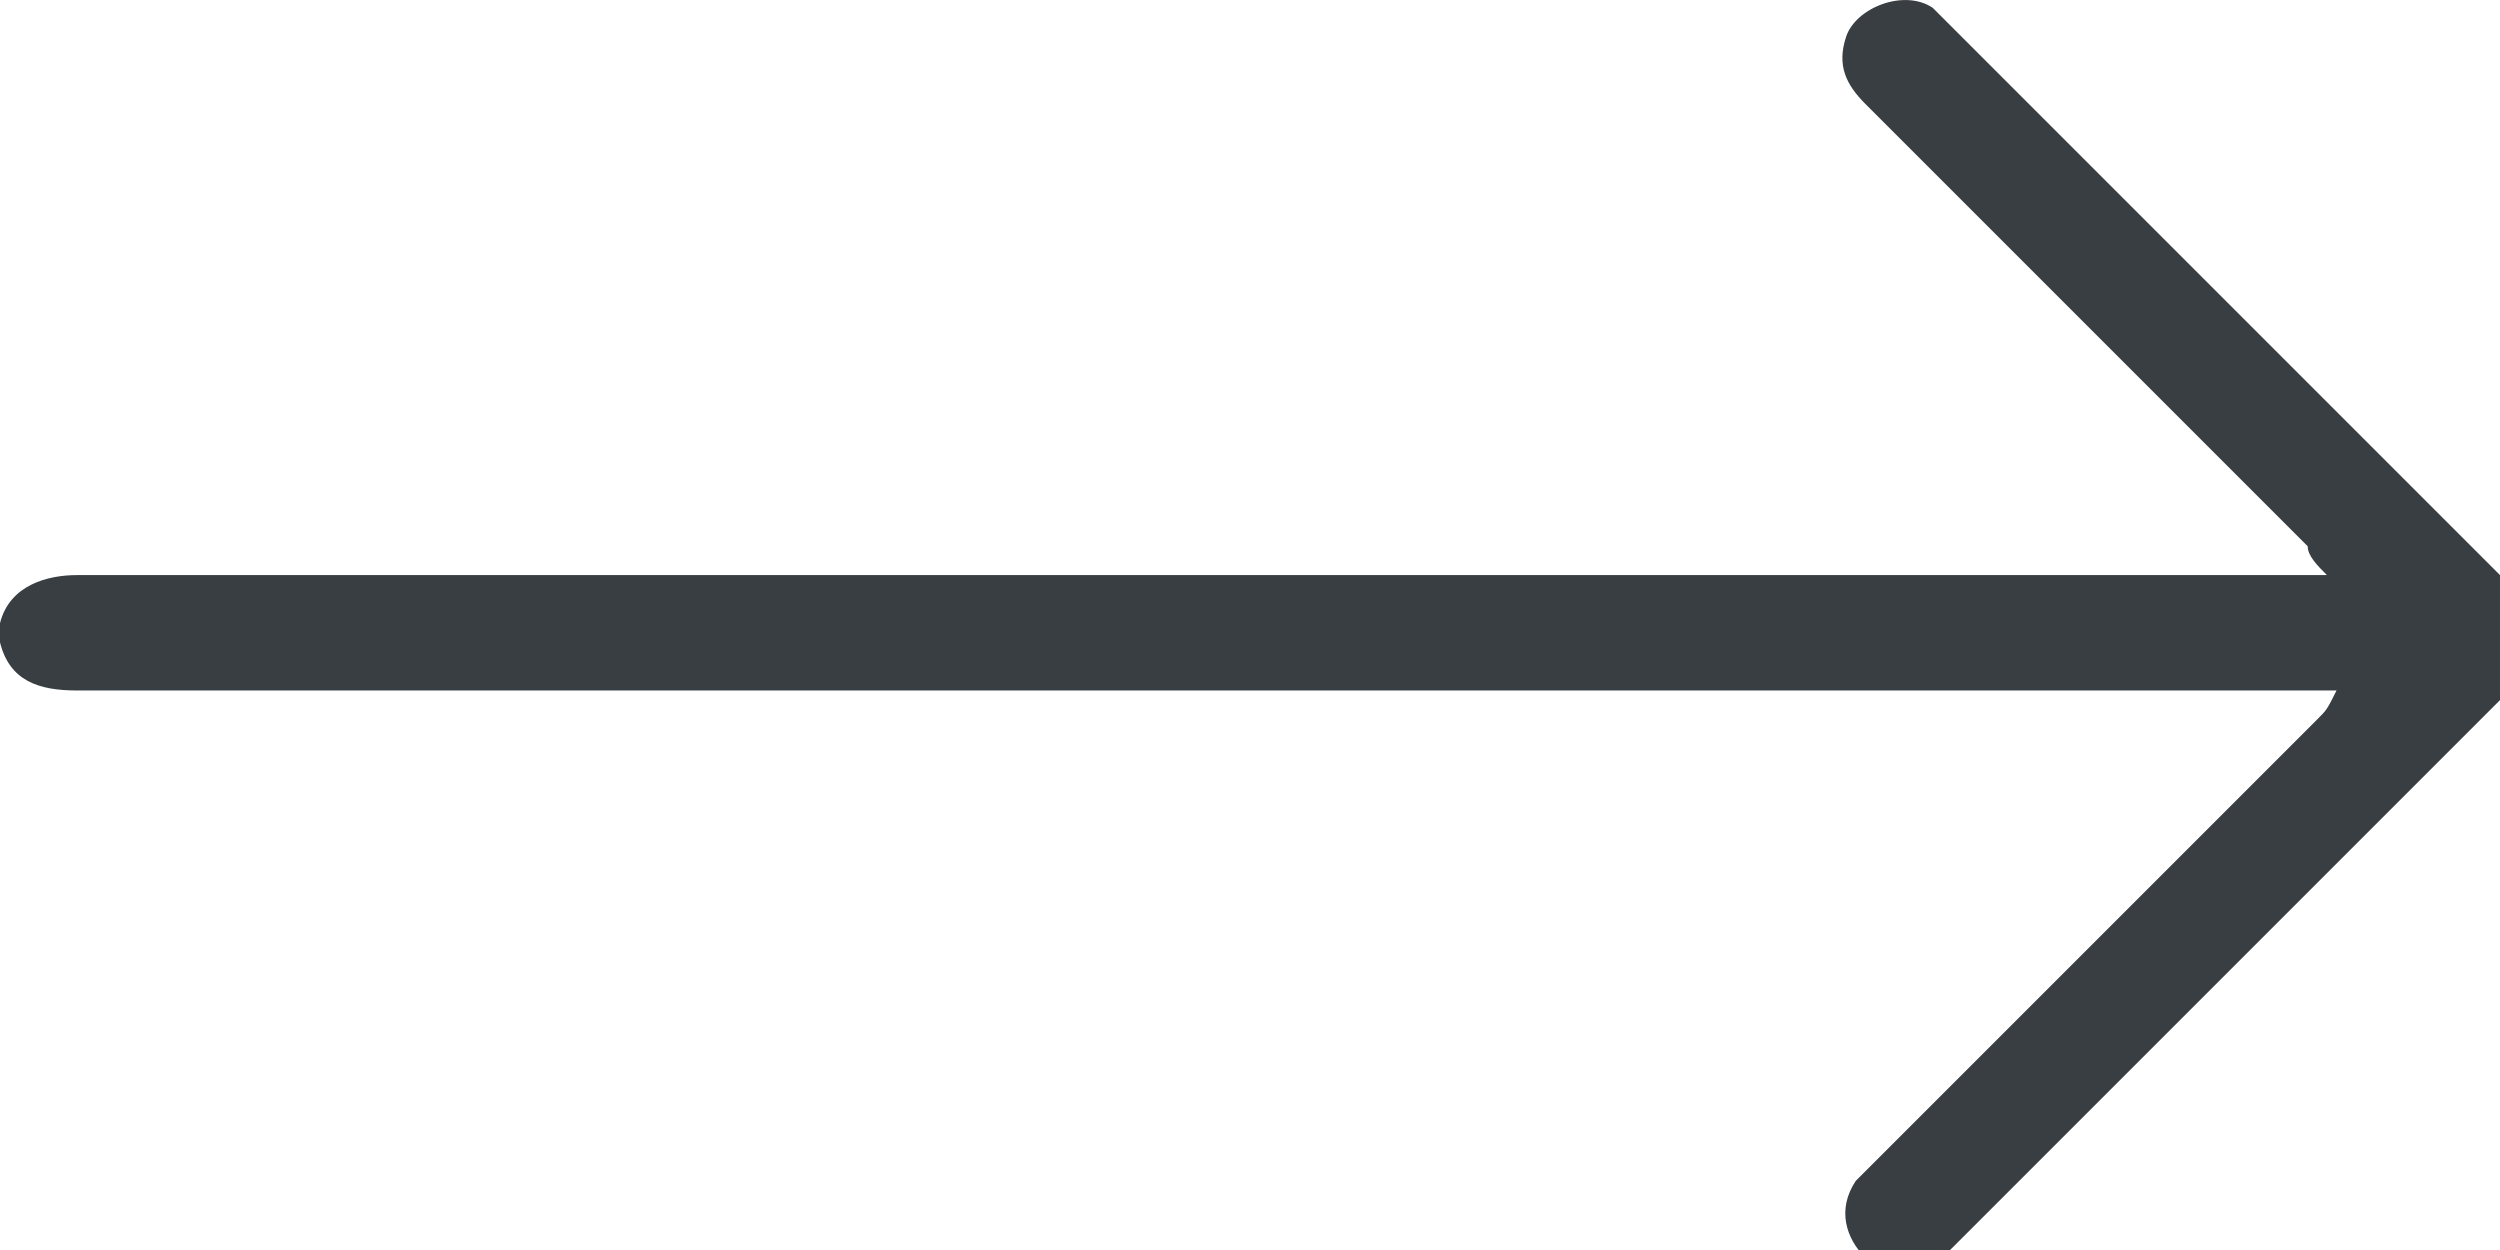 <svg version="1.1" xmlns:x="http://ns.adobe.com/Extensibility/1.0/" xmlns:i="http://ns.adobe.com/AdobeIllustrator/10.0/" xmlns:graph="http://ns.adobe.com/Graphs/1.0/" xmlns="http://www.w3.org/2000/svg" xmlns:xlink="http://www.w3.org/1999/xlink" style="enable-background:new 0 0 155.8 36;" xml:space="preserve" width="26" height="13"><rect id="backgroundrect" width="100%" height="100%" x="0" y="0" fill="none" stroke="none"/>
<style type="text/css">
	.st0{display:none;fill:#009933;}
	.st1{fill:#383e42;}
</style>

<g class="currentLayer" style=""><title>Layer 1</title><g id="XMLID_1052_" class="">
	<path id="XMLID_1076_" class="st0" d="M31,23.981 H-89 C-98.9,23.981 -107,15.881 -107,5.981 l0,0 C-107,-3.919 -98.9,-12.019 -89,-12.019 h120 c9.9,0 18,8.1 18,18 l0,0 C49,15.881 40.9,23.981 31,23.981 z"/>
	<g id="XMLID_1053_">
		<g id="XMLID_1054_">
			<path id="XMLID_1055_" class="st1" d="M0,6.481 c0.1,-0.4 0.5,-0.5 0.8,-0.5 c7.7,0 15.4,0 23,0 c0.1,0 0.2,0 0.4,0 c-0.1,-0.1 -0.2,-0.2 -0.2,-0.3 c-1.5,-1.5 -3.1,-3.1 -4.6,-4.6 c-0.2,-0.2 -0.3,-0.4 -0.2,-0.7 c0.1,-0.3 0.6,-0.5 0.9,-0.3 c0.1,0.1 0.2,0.2 0.3,0.3 c1.9,1.9 3.7,3.7 5.6,5.6 c0.1,0.1 0.3,0.3 0.4,0.5 c0,0.1 0,0.2 0,0.3 c-0.1,0.2 -0.3,0.3 -0.4,0.5 c-1.9,1.9 -3.8,3.8 -5.7,5.7 c-0.3,0.3 -0.6,0.3 -0.9,0.1 c-0.2,-0.2 -0.3,-0.5 -0.1,-0.8 c0.1,-0.1 0.2,-0.2 0.3,-0.3 c1.5,-1.5 3,-3 4.5,-4.5 c0.1,-0.1 0.1,-0.1 0.2,-0.3 c-0.2,0 -0.3,0 -0.4,0 c-7.7,0 -15.4,0 -23.1,0 c-0.4,0 -0.7,-0.1 -0.8,-0.5 C0,6.681 0,6.581 0,6.481 z"/>
		</g>
	</g>
</g></g></svg>